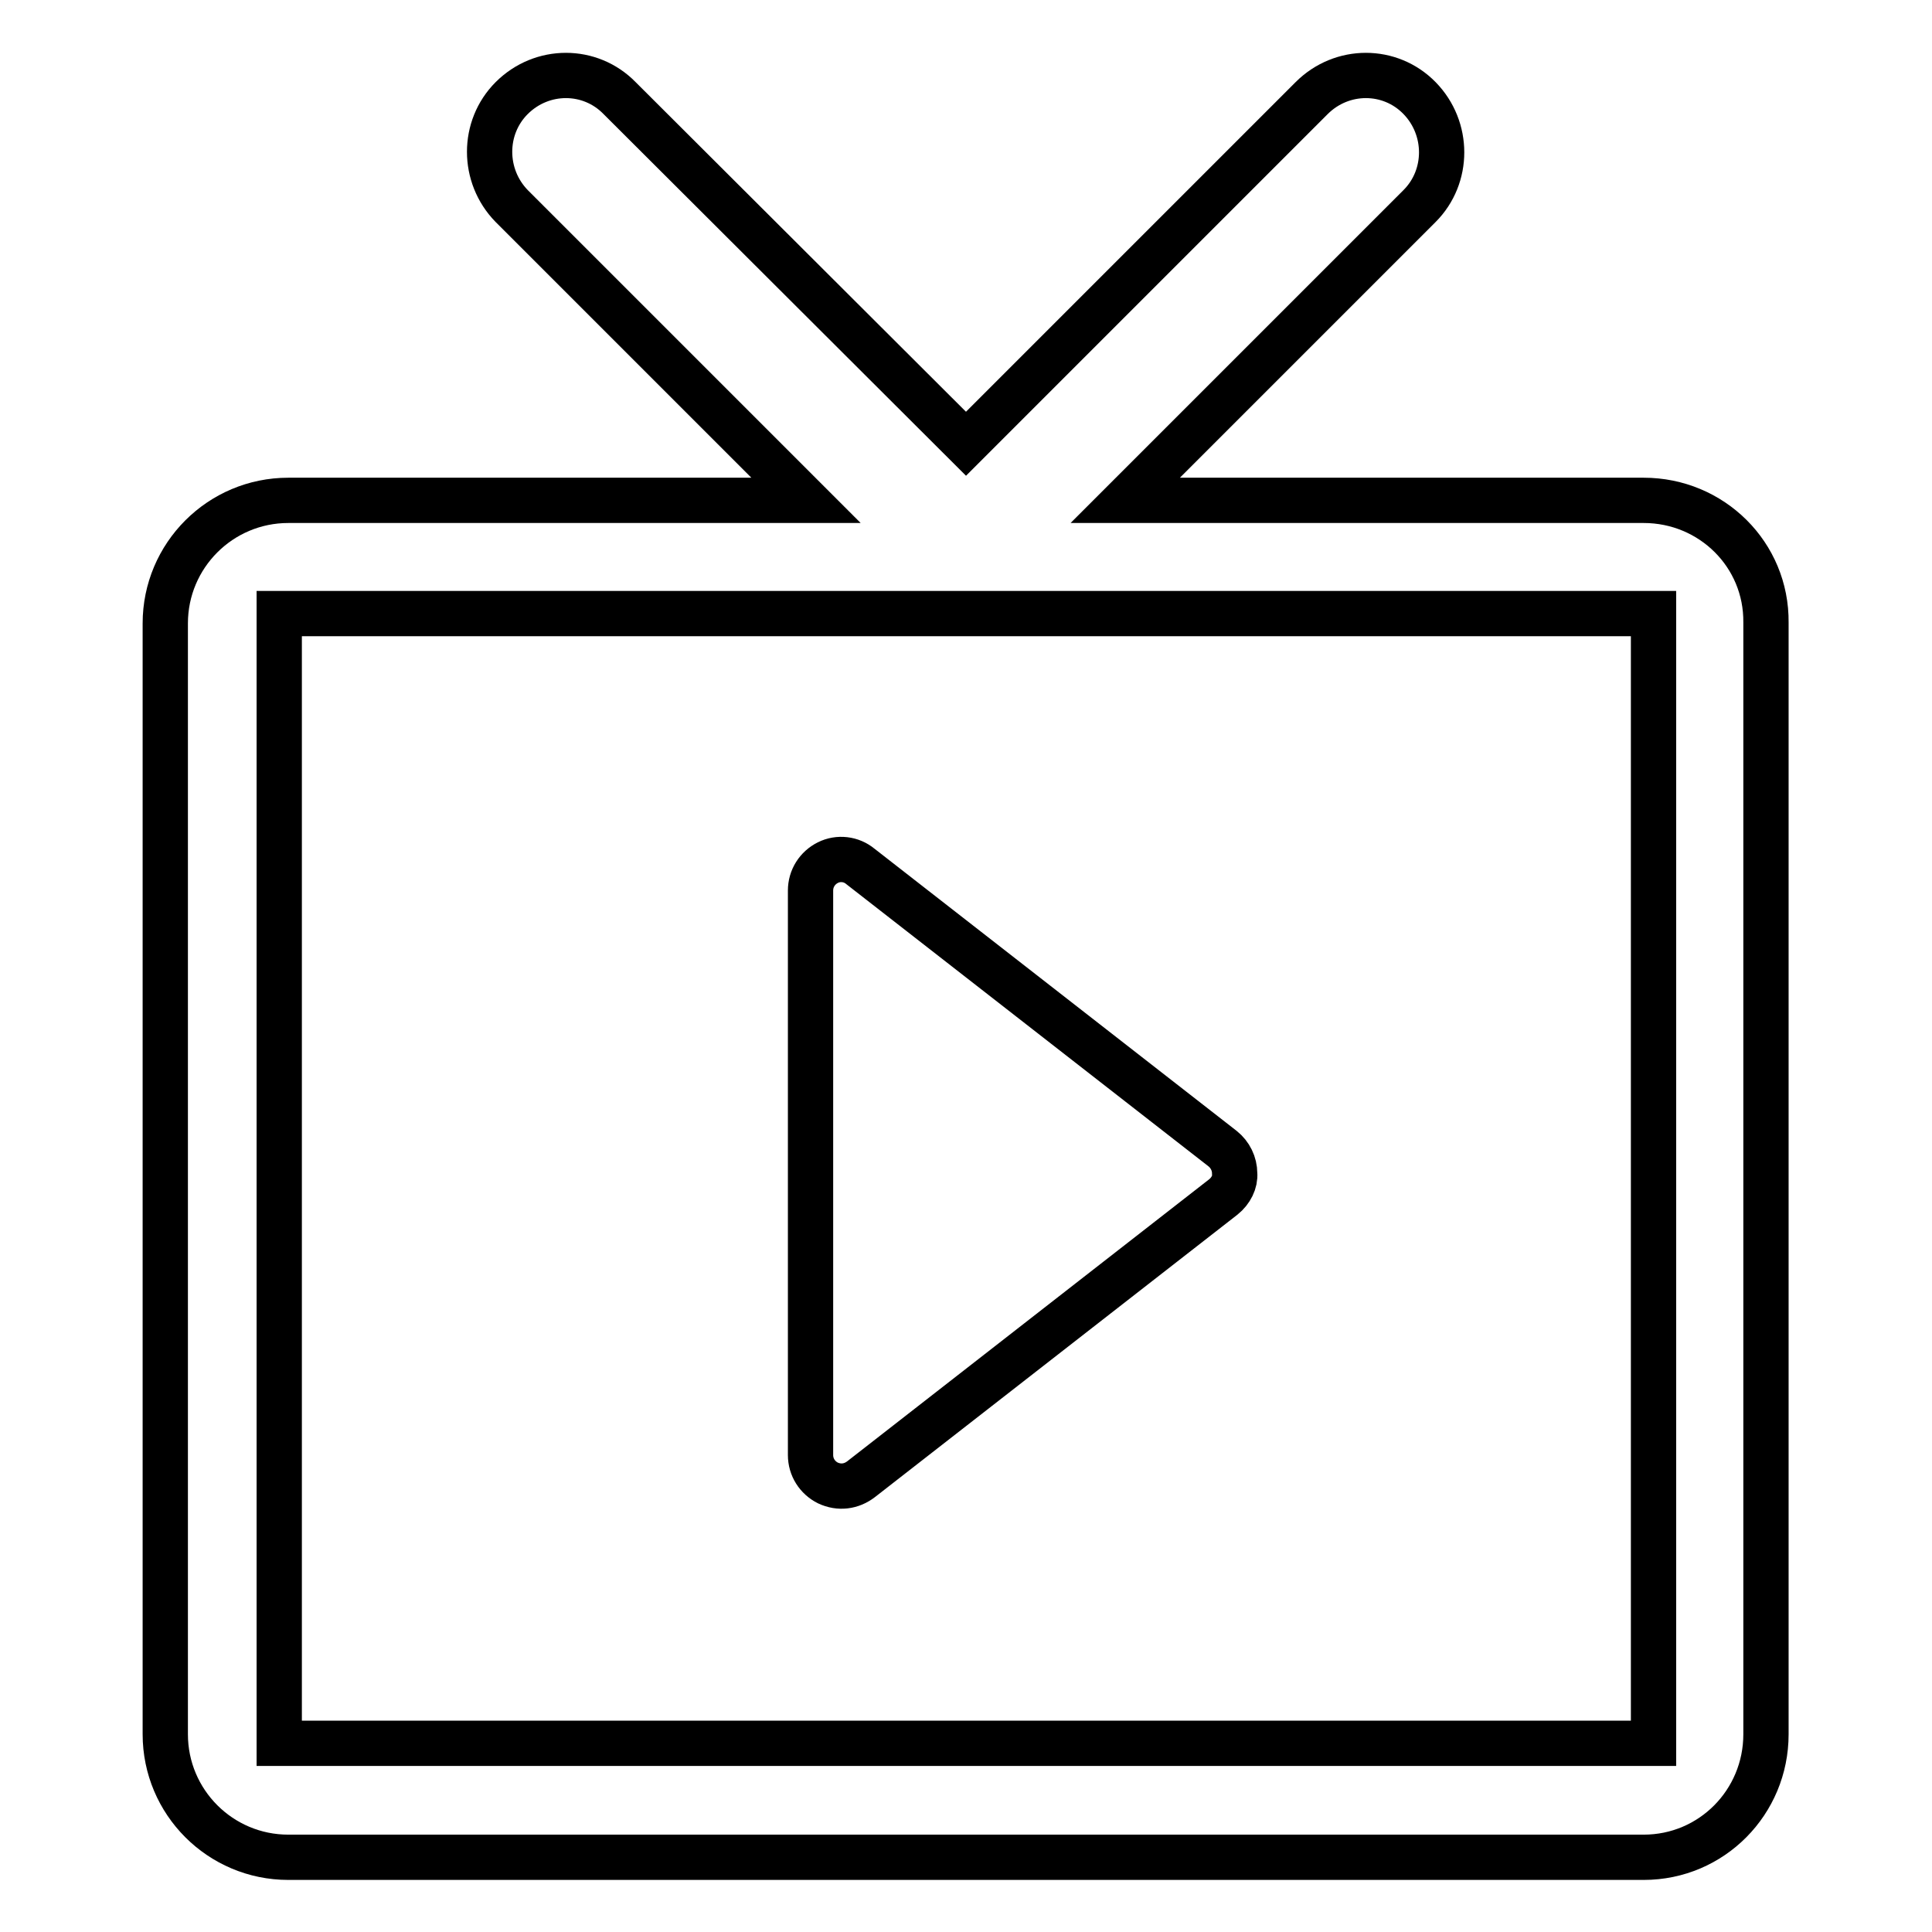 <?xml version="1.0" encoding="utf-8"?>
<!-- Svg Vector Icons : http://www.onlinewebfonts.com/icon -->
<!DOCTYPE svg PUBLIC "-//W3C//DTD SVG 1.1//EN" "http://www.w3.org/Graphics/SVG/1.1/DTD/svg11.dtd">
<svg version="1.1" xmlns="http://www.w3.org/2000/svg" xmlns:xlink="http://www.w3.org/1999/xlink" x="0px" y="0px" viewBox="0 0 256 256" enable-background="new 0 0 256 256" xml:space="preserve">
<g><g><path stroke-width="6" fill-opacity="0" stroke="#000000"  d="M162.1,158.6l-48,37.4c-1.3,1-2.9,1.2-4.4,0.5c-1.4-0.7-2.3-2.1-2.3-3.7V118c0-1.6,0.9-3,2.3-3.7c0,0,0,0,0,0c1.4-0.7,3.1-0.5,4.3,0.5l48,37.4c1,0.8,1.6,2,1.6,3.3C163.7,156.6,163.1,157.8,162.1,158.6L162.1,158.6L162.1,158.6z"/><path stroke-width="6" fill-opacity="0" stroke="#000000"  d="M162.1,158.6"/><path stroke-width="6" fill-opacity="0" stroke="#000000"  d="M217.8,66.3h-68.7l39-39c3.9-3.9,3.9-10.3,0-14.3c-3.9-4-10.3-4-14.3,0L128,58.8L82.1,13c-3.9-4-10.3-4-14.3,0c-3.9,3.9-3.9,10.3,0,14.3l39,39H38.2c-9,0-16.3,7.3-16.3,16.3v147.2c0,9,7.3,16.3,16.3,16.3h179.6c9,0,16.2-7.3,16.2-16.3V82.5C234.1,73.5,226.8,66.3,217.8,66.3L217.8,66.3L217.8,66.3z M219.1,231H37V81.3h182.1L219.1,231L219.1,231L219.1,231z"/></g></g>
</svg>